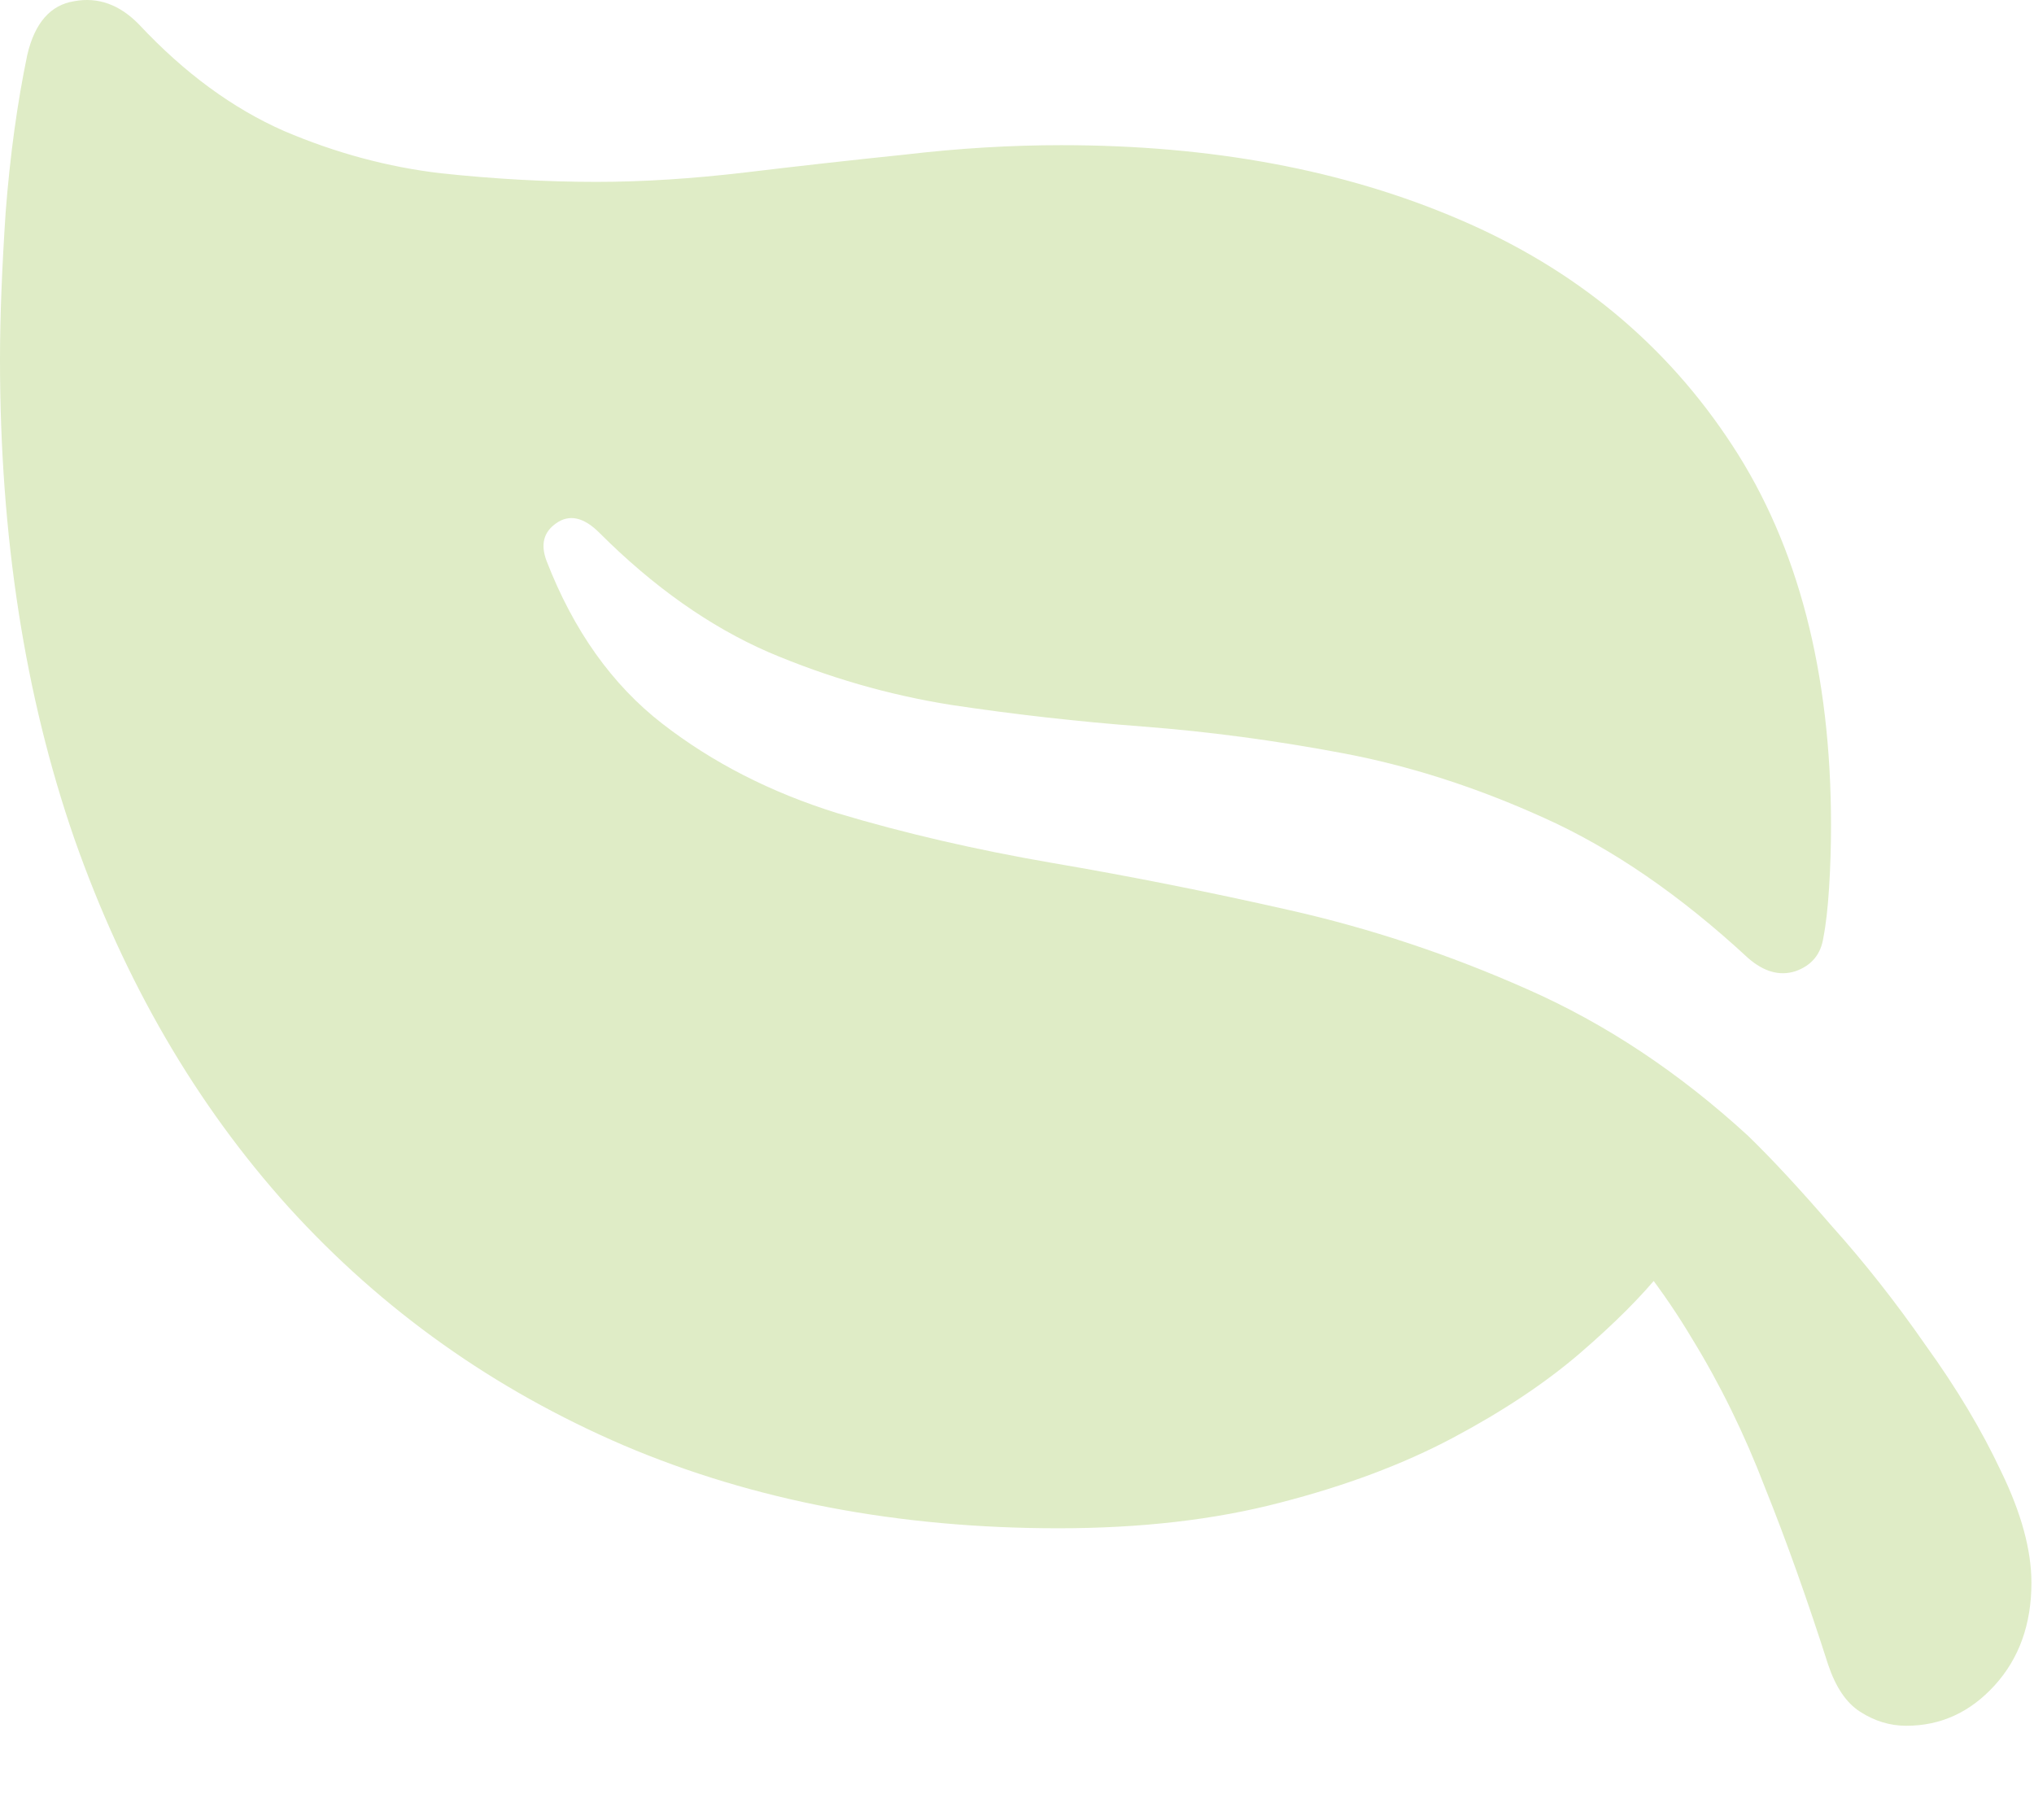 <?xml version="1.0" encoding="utf-8"?>
<svg xmlns="http://www.w3.org/2000/svg" fill="none" height="100%" overflow="visible" preserveAspectRatio="none" style="display: block;" viewBox="0 0 19 17" width="100%">
<path d="M0.255 0.512C0.325 0.213 0.472 0.046 0.694 0.011C0.917 -0.03 1.119 0.043 1.301 0.231C1.723 0.682 2.174 1.013 2.654 1.224C3.135 1.429 3.624 1.561 4.122 1.619C4.62 1.672 5.104 1.699 5.572 1.699C6.006 1.699 6.469 1.669 6.961 1.611C7.453 1.552 7.951 1.496 8.455 1.444C8.959 1.385 9.445 1.356 9.914 1.356C11.315 1.356 12.554 1.587 13.632 2.05C14.716 2.513 15.565 3.216 16.181 4.159C16.796 5.097 17.104 6.281 17.104 7.71C17.104 7.904 17.098 8.097 17.086 8.29C17.074 8.478 17.057 8.633 17.033 8.756C17.01 8.914 16.922 9.02 16.77 9.073C16.623 9.119 16.477 9.078 16.33 8.95C15.697 8.364 15.062 7.927 14.423 7.64C13.79 7.353 13.16 7.151 12.533 7.034C11.906 6.916 11.288 6.834 10.679 6.787C10.069 6.741 9.472 6.673 8.886 6.585C8.3 6.492 7.731 6.327 7.181 6.093C6.63 5.853 6.103 5.481 5.599 4.977C5.452 4.83 5.317 4.801 5.194 4.889C5.077 4.971 5.048 5.088 5.106 5.241C5.358 5.891 5.719 6.398 6.188 6.761C6.656 7.124 7.201 7.403 7.822 7.596C8.449 7.784 9.12 7.939 9.835 8.062C10.556 8.185 11.291 8.331 12.041 8.501C12.797 8.671 13.538 8.917 14.265 9.24C14.997 9.562 15.685 10.019 16.33 10.611C16.553 10.827 16.814 11.109 17.112 11.454C17.417 11.794 17.71 12.166 17.991 12.571C18.278 12.969 18.513 13.362 18.694 13.748C18.882 14.135 18.976 14.481 18.976 14.786C18.976 15.172 18.861 15.492 18.633 15.743C18.404 15.995 18.129 16.121 17.807 16.121C17.654 16.121 17.511 16.077 17.376 15.99C17.247 15.908 17.148 15.761 17.077 15.55C16.884 14.947 16.688 14.396 16.488 13.898C16.295 13.394 16.066 12.928 15.803 12.5C15.545 12.067 15.226 11.651 14.845 11.252L15.943 11.279C15.867 11.425 15.729 11.621 15.53 11.867C15.337 12.108 15.076 12.368 14.748 12.65C14.426 12.925 14.033 13.186 13.57 13.432C13.107 13.678 12.568 13.88 11.953 14.038C11.344 14.197 10.655 14.276 9.888 14.276C8.394 14.276 7.04 14.018 5.827 13.502C4.614 12.981 3.571 12.24 2.698 11.279C1.831 10.318 1.163 9.169 0.694 7.833C0.231 6.497 0 5.006 0 3.36C0 2.967 0.018 2.507 0.053 1.98C0.094 1.452 0.161 0.963 0.255 0.512Z" fill="#DFECC6" id=""/>
</svg>